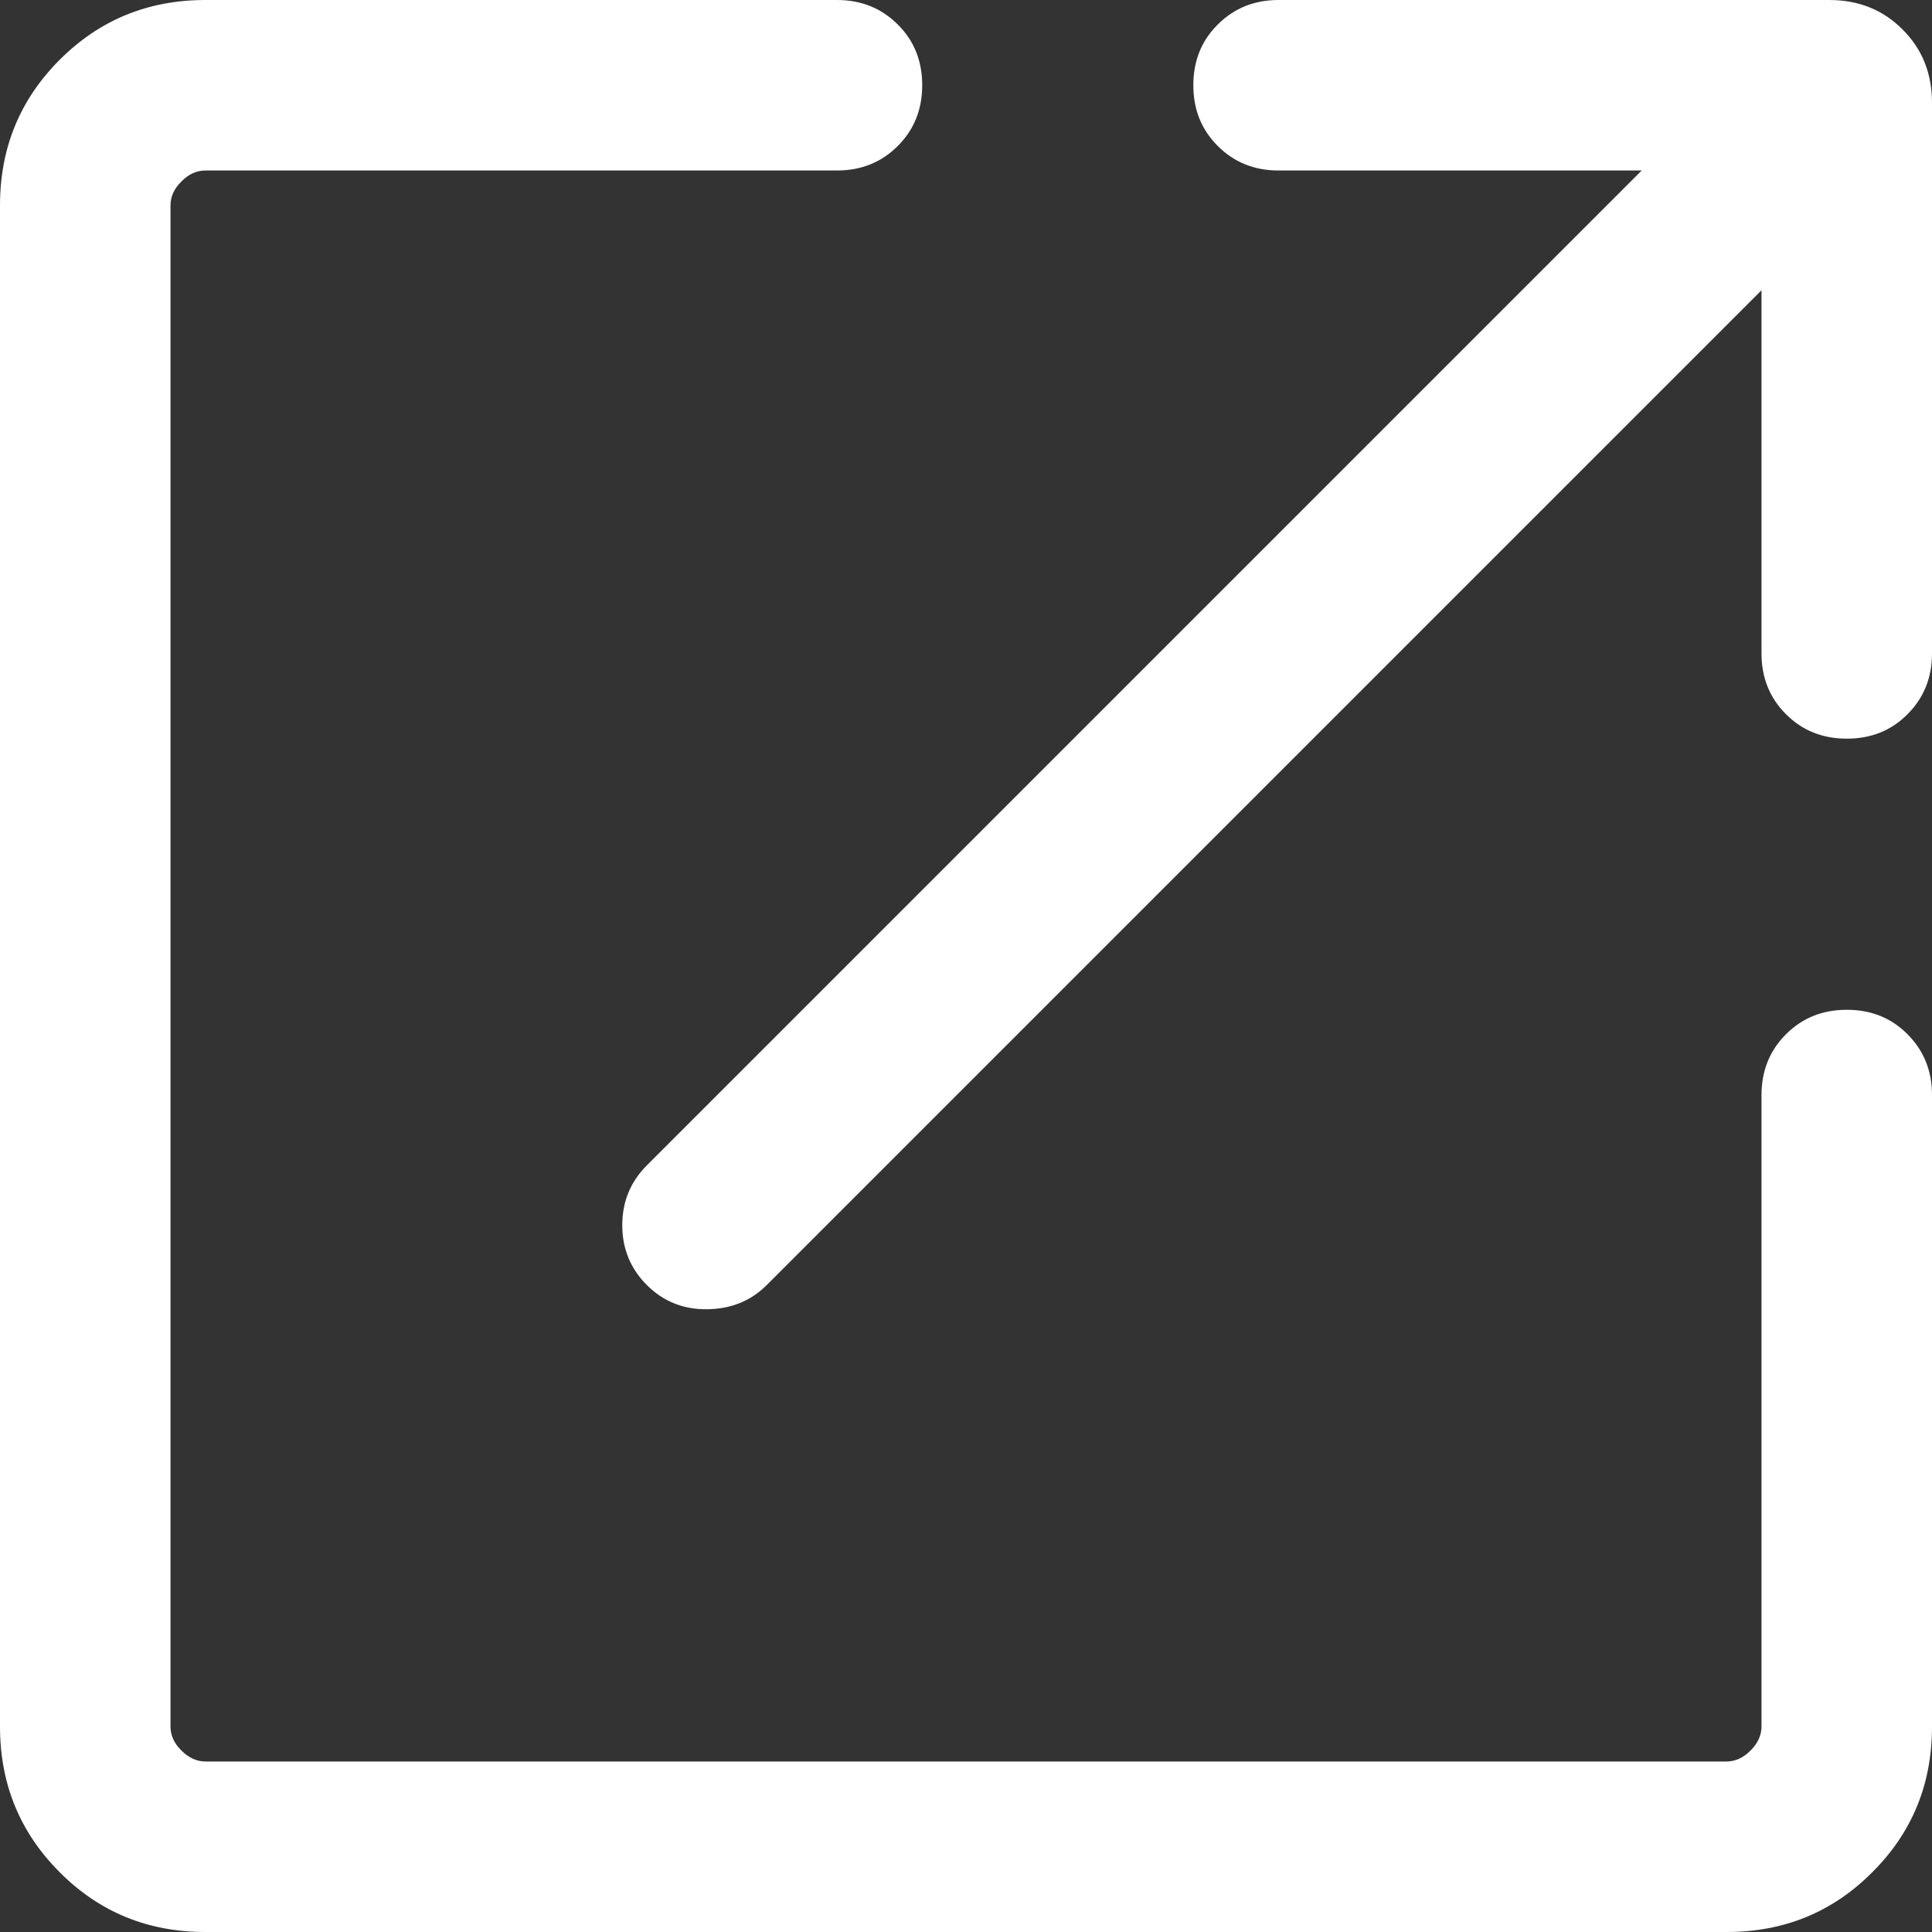 <svg width="12" height="12" viewBox="0 0 12 12" fill="none" xmlns="http://www.w3.org/2000/svg">
<rect x="0" y="0" width="12" height="12" fill="#333333" stroke="none"/>
<path d="M1.276 12C0.919 12 0.618 11.877 0.371 11.629C0.124 11.382 0 11.081 0 10.724V1.276C0 0.919 0.124 0.618 0.371 0.371C0.618 0.124 0.919 0 1.276 0H5.199C5.349 0 5.475 0.051 5.576 0.152C5.678 0.253 5.728 0.379 5.728 0.529C5.728 0.68 5.678 0.805 5.576 0.907C5.475 1.008 5.349 1.059 5.199 1.059H1.276C1.222 1.059 1.172 1.081 1.127 1.127C1.081 1.172 1.059 1.222 1.059 1.276V10.724C1.059 10.778 1.081 10.828 1.127 10.873C1.172 10.918 1.222 10.941 1.276 10.941H10.724C10.778 10.941 10.828 10.918 10.873 10.873C10.918 10.828 10.941 10.778 10.941 10.724V6.801C10.941 6.651 10.992 6.525 11.093 6.424C11.195 6.322 11.32 6.272 11.471 6.272C11.621 6.272 11.747 6.322 11.848 6.424C11.949 6.525 12 6.651 12 6.801V10.724C12 11.081 11.877 11.382 11.629 11.629C11.382 11.877 11.081 12 10.724 12H1.276ZM10.941 1.803L4.762 7.982C4.664 8.08 4.541 8.13 4.393 8.132C4.246 8.134 4.12 8.084 4.018 7.982C3.916 7.88 3.865 7.756 3.865 7.61C3.865 7.464 3.916 7.34 4.018 7.238L10.197 1.059H7.941C7.791 1.059 7.665 1.008 7.564 0.907C7.462 0.805 7.412 0.68 7.412 0.529C7.412 0.379 7.462 0.253 7.564 0.152C7.665 0.051 7.791 0 7.941 0H11.362C11.544 0 11.696 0.061 11.817 0.183C11.939 0.304 12 0.456 12 0.638V4.059C12 4.209 11.949 4.335 11.848 4.436C11.747 4.538 11.621 4.588 11.471 4.588C11.32 4.588 11.195 4.538 11.093 4.436C10.992 4.335 10.941 4.209 10.941 4.059V1.803Z" fill="#ffffff"/>
</svg>

